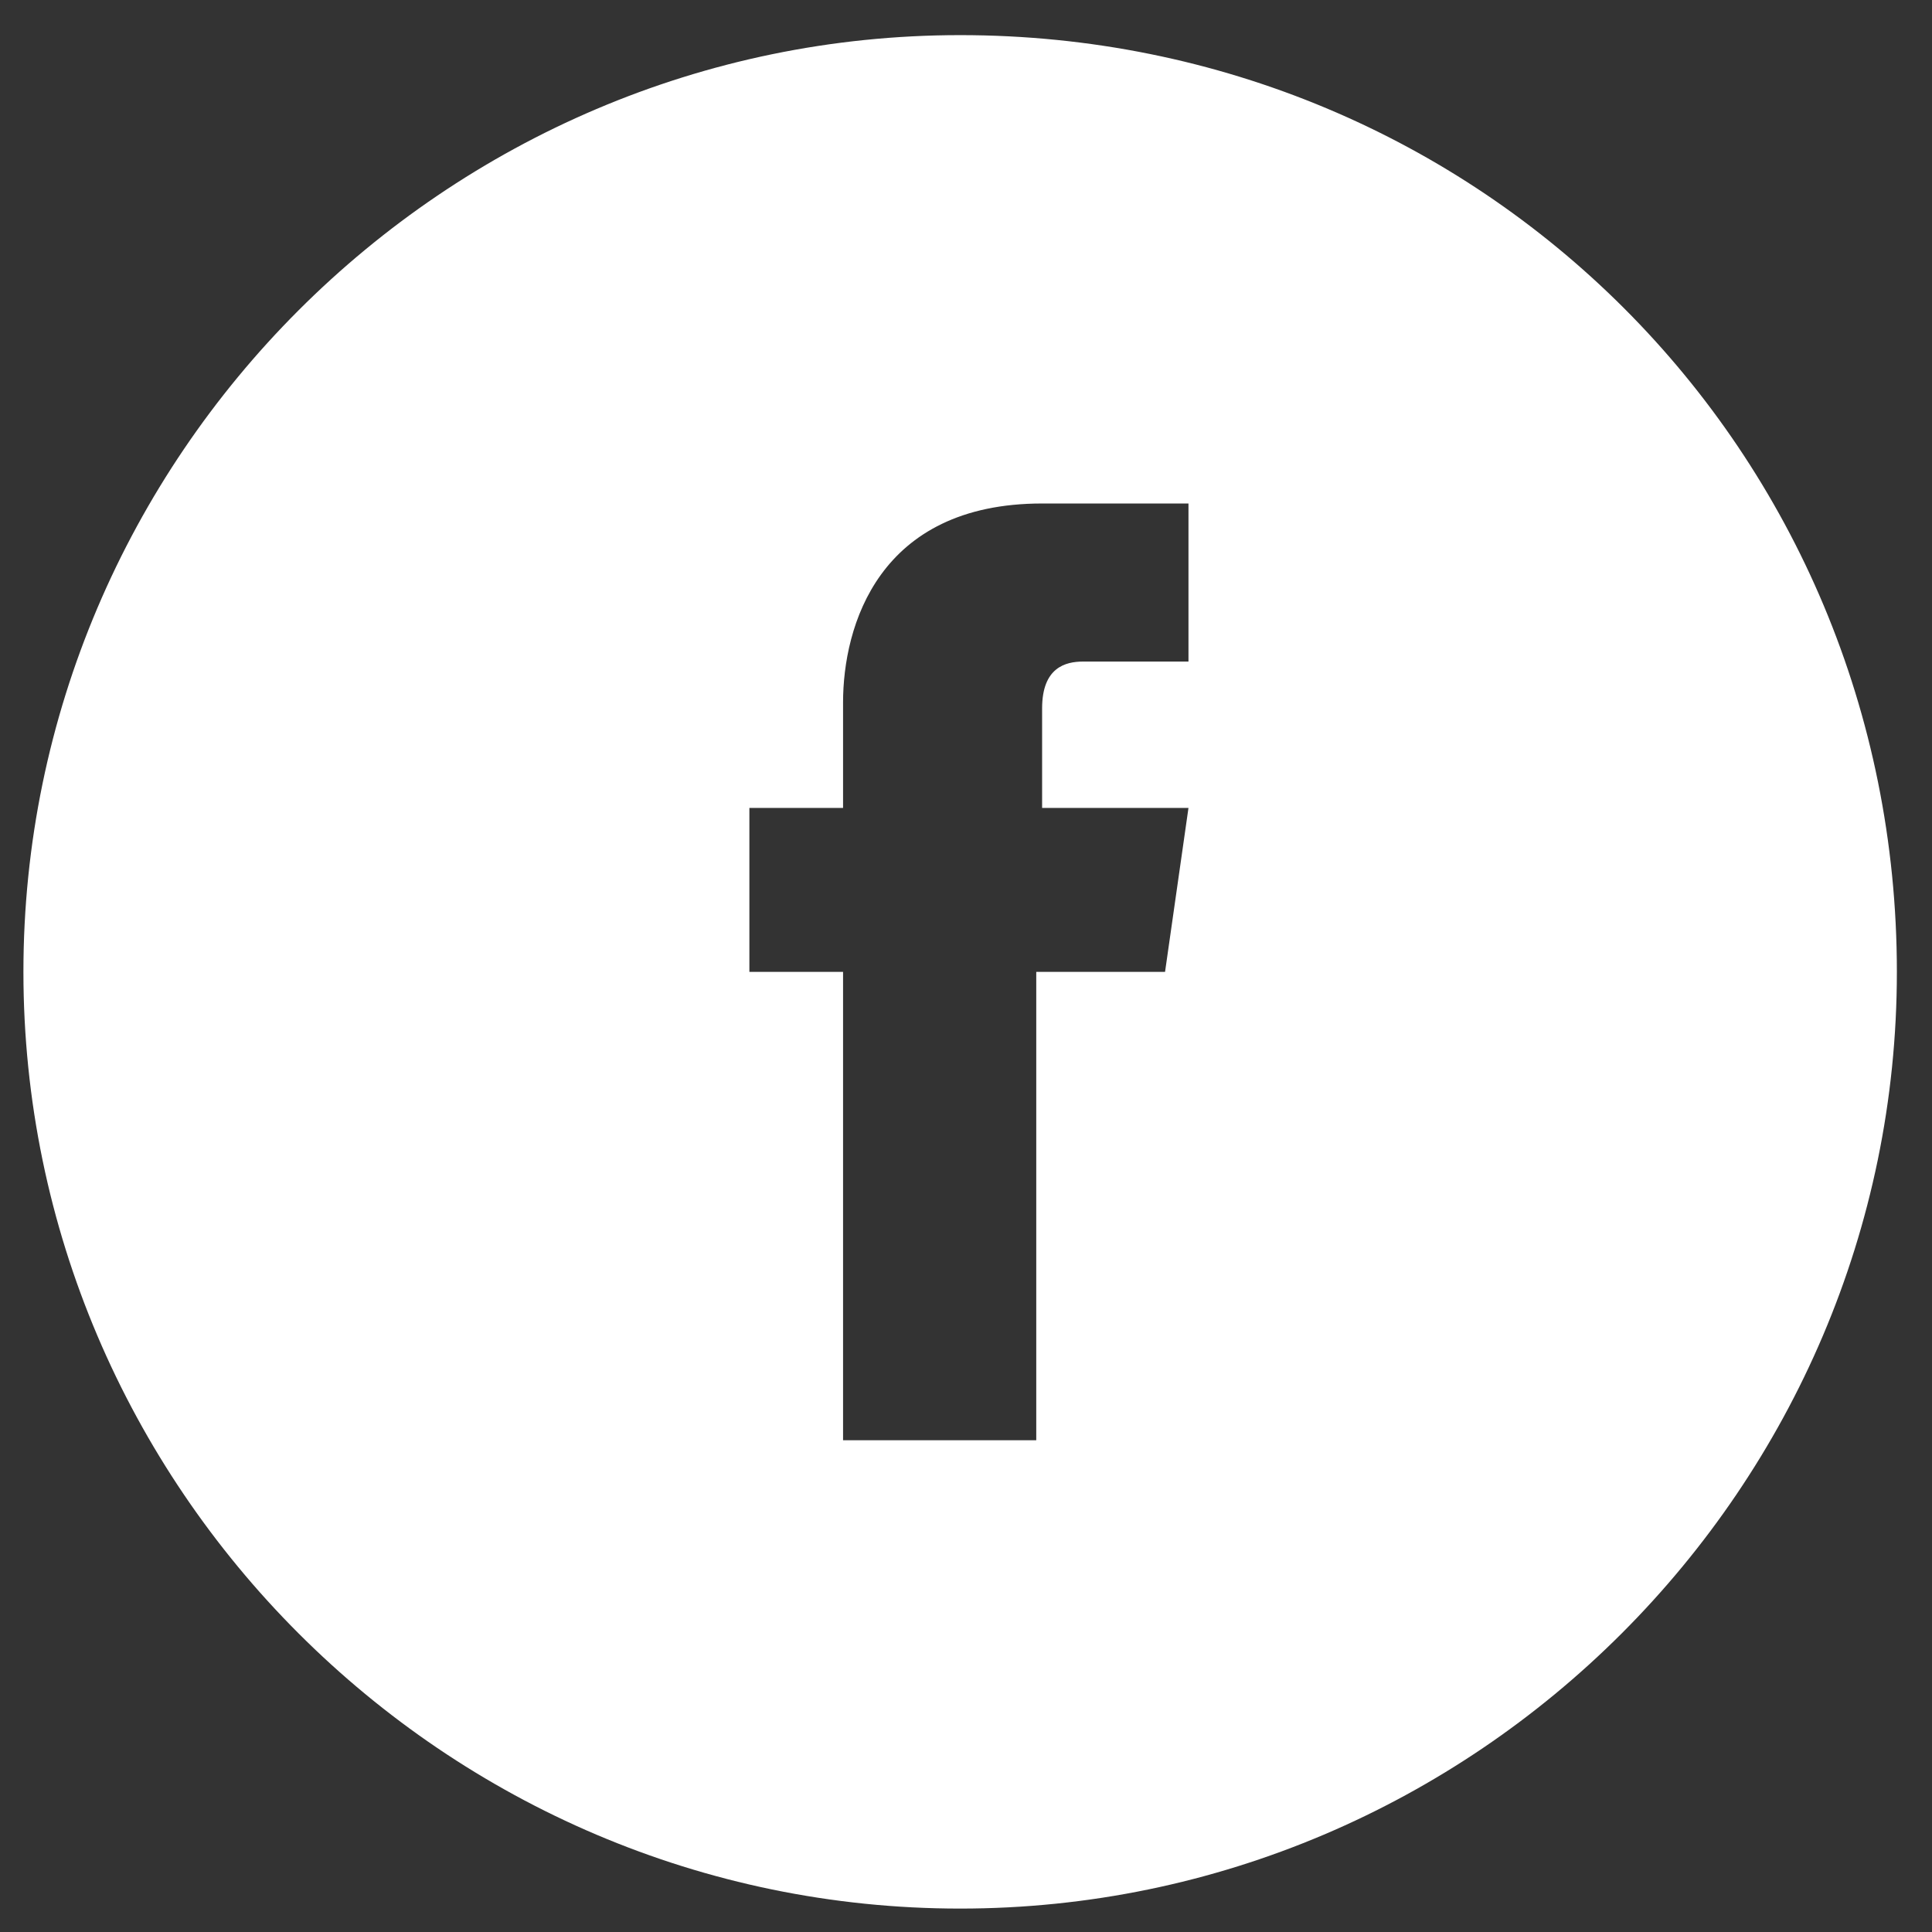 <?xml version="1.0" encoding="UTF-8" standalone="no"?><svg width="33px" height="33px" viewBox="0 0 33 33" version="1.1" xmlns="http://www.w3.org/2000/svg" xmlns:xlink="http://www.w3.org/1999/xlink"><rect x="0" y="0" width="33" height="33" fill="#333333" stroke="none"/><defs/><g id="Page-1" stroke="none" stroke-width="1" fill="none" fill-rule="evenodd"><g id="social-icons" fill="#FFFFFF"><path d="M16.4,0.6 C7.6,0.6 0.4,7.8 0.4,16.6 C0.4,25.4 7.6,32.6 16.4,32.6 C25.2,32.6 32.4,25.4 32.4,16.6 C32.4,7.7 25.3,0.6 16.4,0.6 L16.4,0.6 Z M19.9,16.6 L17.7,16.6 L17.7,24.6 L14.4,24.6 L14.4,16.6 L12.8,16.6 L12.8,13.8 L14.4,13.8 L14.4,12 C14.4,10.7 15,8.6 17.8,8.6 L20.3,8.6 L20.3,11.3 L18.5,11.3 C18.2,11.3 17.8,11.4 17.8,12.1 L17.8,13.8 L20.3,13.8 L19.9,16.6 L19.9,16.6 Z" id="Shape"/></g></g></svg>